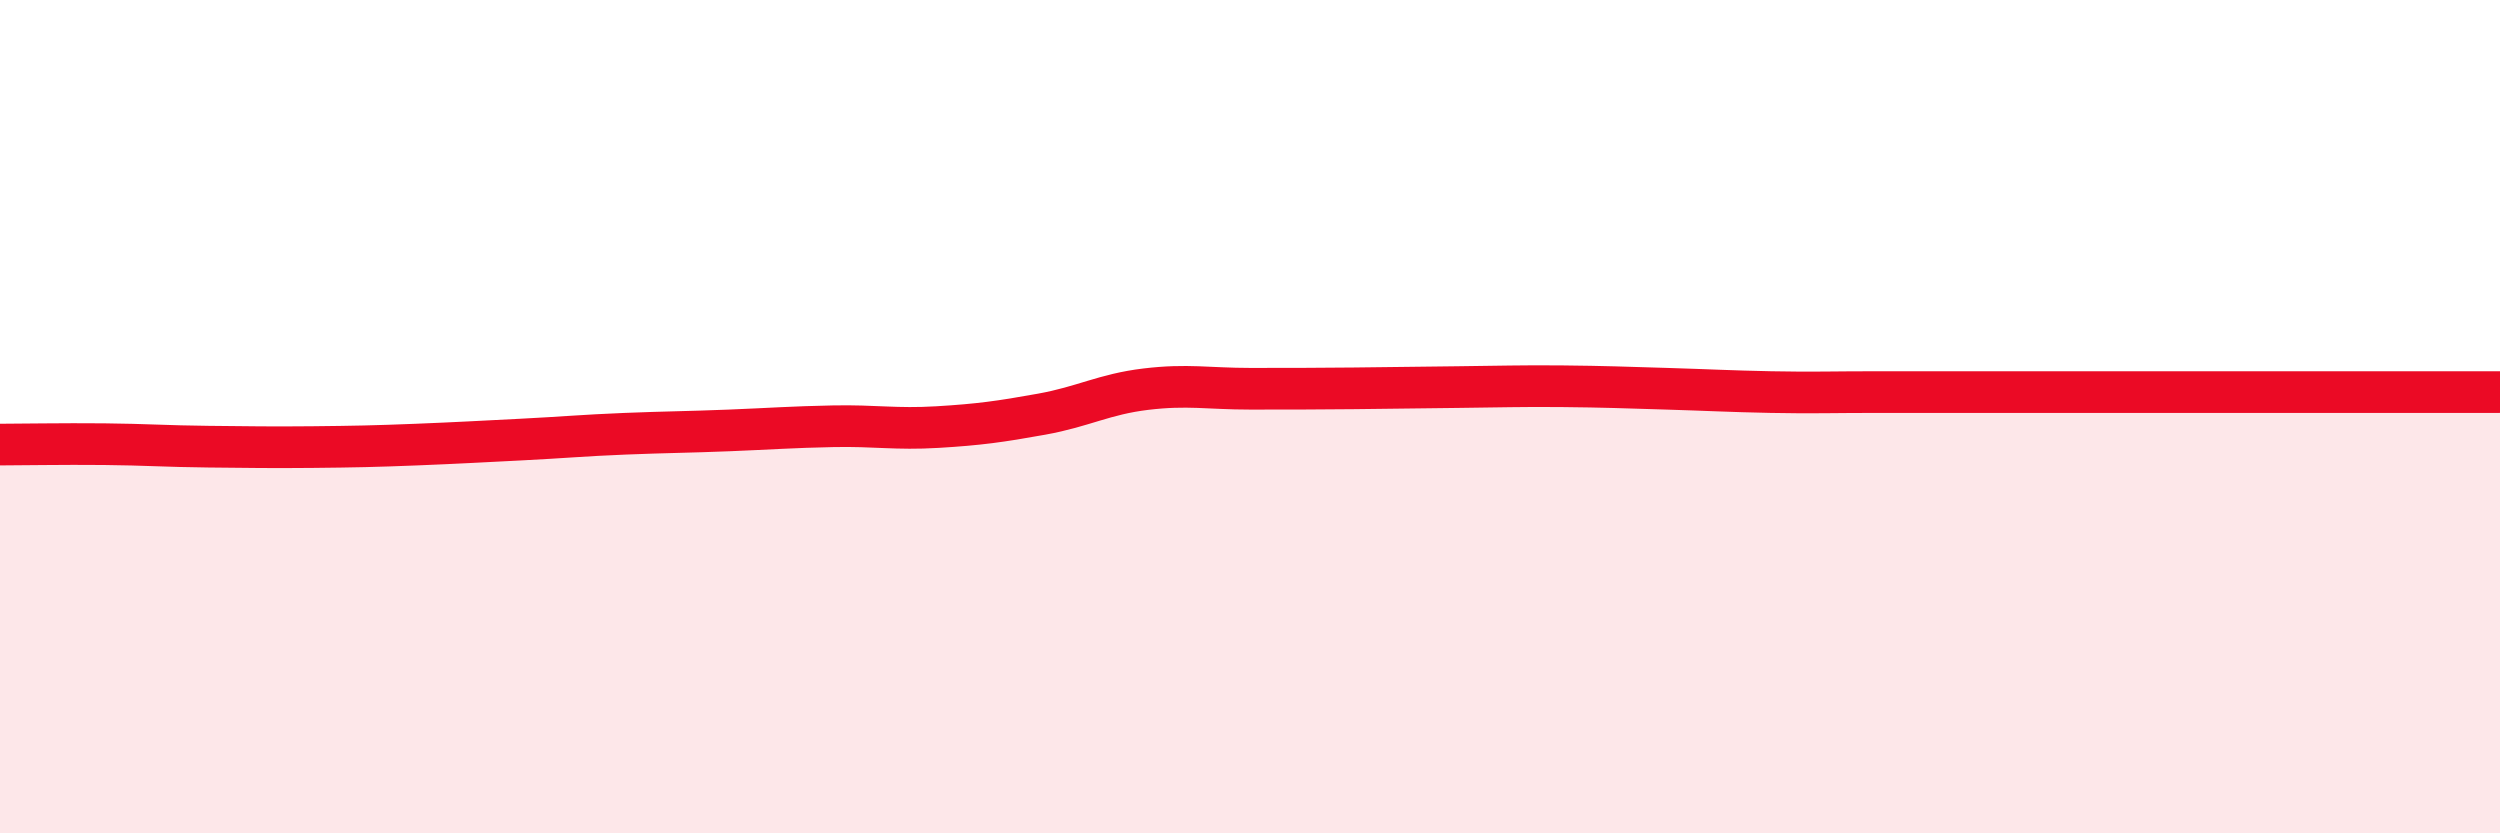 
    <svg width="60" height="20" viewBox="0 0 60 20" xmlns="http://www.w3.org/2000/svg">
      <path
        d="M 0,10.67 C 0.5,10.67 1.5,10.65 2.5,10.66 C 3.5,10.67 4,10.71 5,10.72 C 6,10.73 6.5,10.74 7.5,10.73 C 8.5,10.72 9,10.71 10,10.67 C 11,10.63 11.5,10.6 12.5,10.55 C 13.5,10.5 14,10.45 15,10.41 C 16,10.37 16.5,10.37 17.5,10.33 C 18.5,10.29 19,10.25 20,10.23 C 21,10.21 21.5,10.31 22.5,10.25 C 23.5,10.19 24,10.12 25,9.94 C 26,9.76 26.5,9.46 27.5,9.34 C 28.5,9.22 29,9.33 30,9.33 C 31,9.33 31.5,9.33 32.5,9.32 C 33.5,9.31 34,9.3 35,9.29 C 36,9.28 36.5,9.26 37.5,9.27 C 38.5,9.28 39,9.3 40,9.33 C 41,9.36 41.5,9.39 42.5,9.41 C 43.5,9.43 44,9.41 45,9.41 C 46,9.41 46.5,9.41 47.5,9.41 C 48.5,9.41 49,9.41 50,9.41 C 51,9.41 51.5,9.41 52.5,9.41 C 53.5,9.41 53.5,9.41 55,9.41 C 56.5,9.41 59,9.41 60,9.41L60 20L0 20Z"
        fill="#EB0A25"
        opacity="0.1"
        stroke-linecap="round"
        stroke-linejoin="round"
      />
      <path
        d="M 0,10.67 C 0.5,10.67 1.5,10.65 2.5,10.66 C 3.5,10.67 4,10.71 5,10.72 C 6,10.73 6.5,10.74 7.5,10.73 C 8.5,10.72 9,10.71 10,10.67 C 11,10.63 11.5,10.6 12.5,10.55 C 13.5,10.5 14,10.45 15,10.41 C 16,10.37 16.5,10.37 17.5,10.33 C 18.5,10.29 19,10.25 20,10.23 C 21,10.21 21.5,10.31 22.5,10.25 C 23.5,10.19 24,10.12 25,9.94 C 26,9.76 26.5,9.46 27.5,9.34 C 28.5,9.22 29,9.33 30,9.33 C 31,9.33 31.5,9.33 32.5,9.32 C 33.5,9.31 34,9.3 35,9.29 C 36,9.28 36.5,9.26 37.5,9.27 C 38.5,9.28 39,9.3 40,9.33 C 41,9.36 41.5,9.39 42.5,9.41 C 43.5,9.43 44,9.41 45,9.41 C 46,9.41 46.5,9.41 47.5,9.41 C 48.5,9.41 49,9.41 50,9.41 C 51,9.41 51.5,9.41 52.5,9.41 C 53.5,9.41 53.5,9.41 55,9.41 C 56.5,9.41 59,9.41 60,9.41"
        stroke="#EB0A25"
        stroke-width="1"
        fill="none"
        stroke-linecap="round"
        stroke-linejoin="round"
      />
    </svg>
  